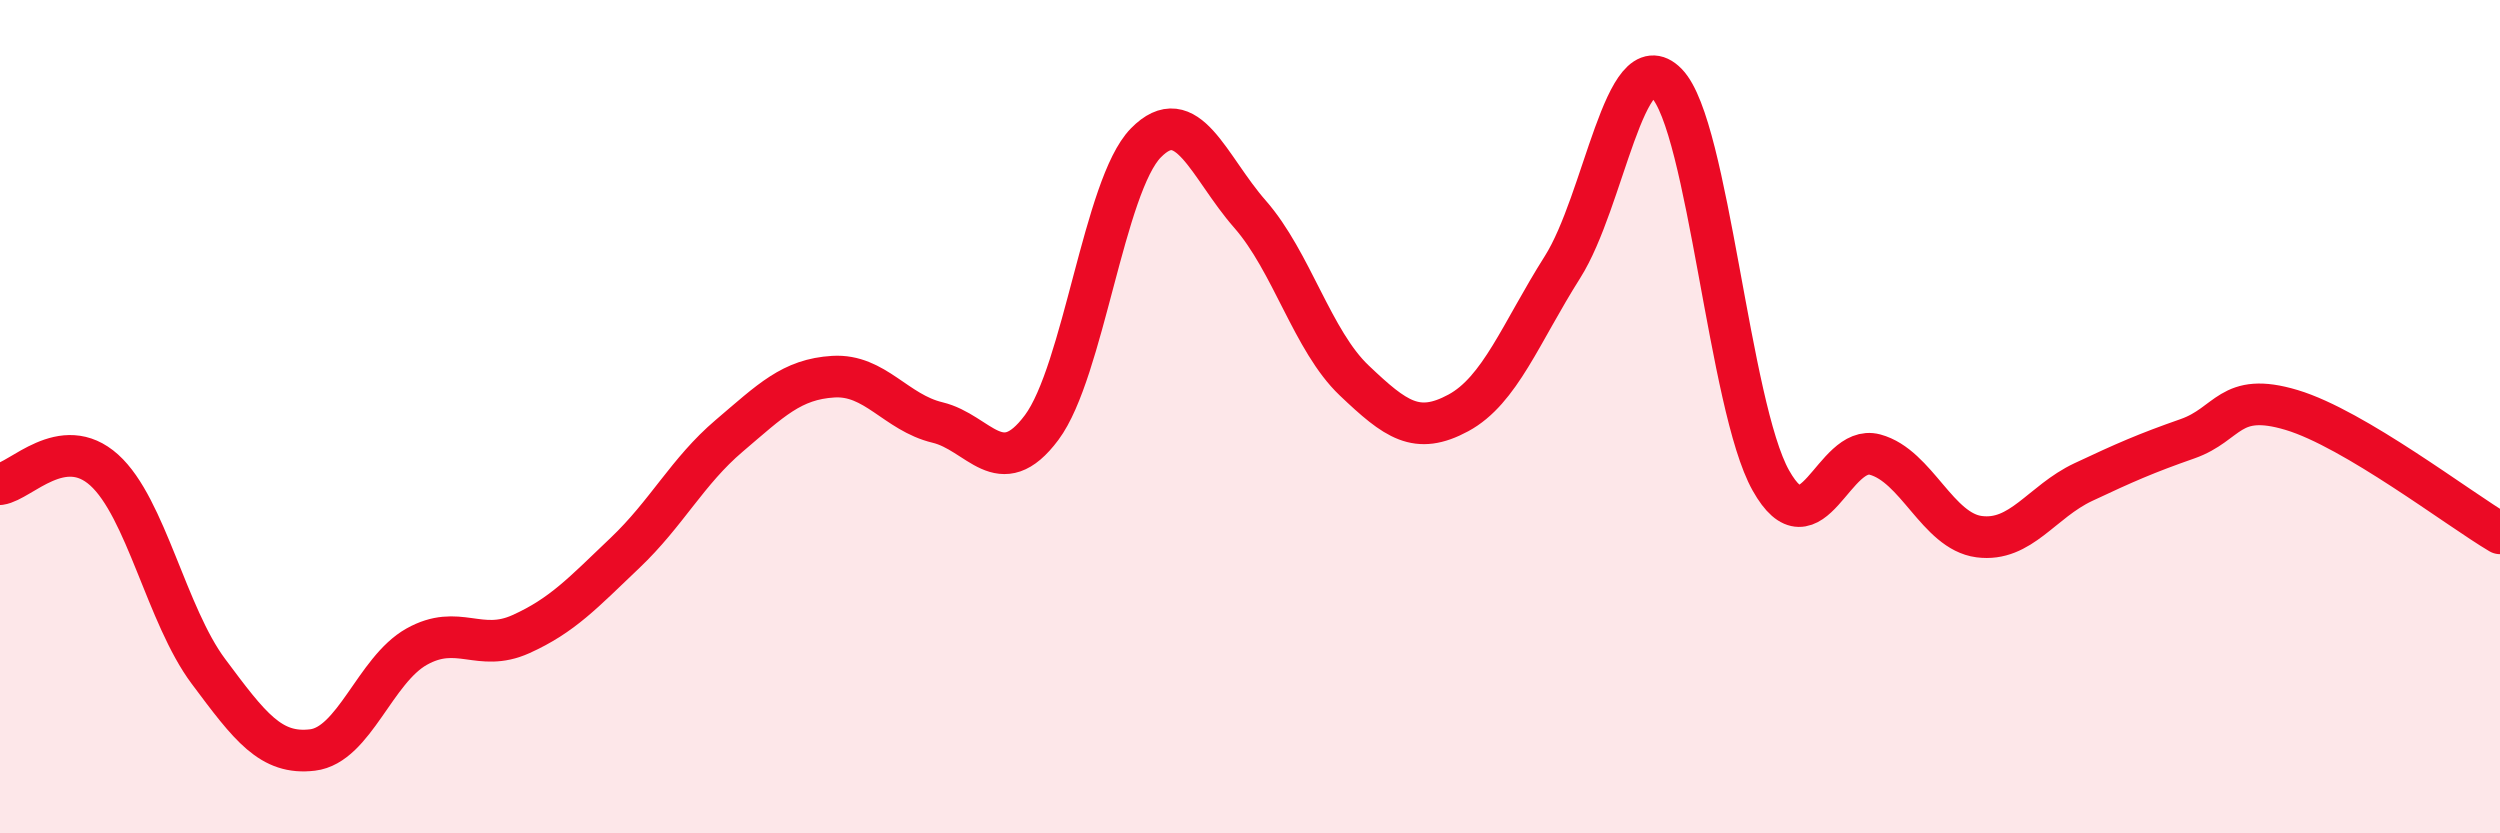
    <svg width="60" height="20" viewBox="0 0 60 20" xmlns="http://www.w3.org/2000/svg">
      <path
        d="M 0,11.62 C 0.5,11.55 1.5,10.38 2.5,11.28 C 3.5,12.18 4,14.77 5,16.11 C 6,17.45 6.5,18.12 7.5,18 C 8.5,17.88 9,16.08 10,15.52 C 11,14.96 11.5,15.67 12.5,15.22 C 13.5,14.77 14,14.22 15,13.27 C 16,12.32 16.5,11.31 17.5,10.46 C 18.5,9.61 19,9.1 20,9.04 C 21,8.98 21.5,9.9 22.5,10.14 C 23.5,10.38 24,11.6 25,10.26 C 26,8.92 26.5,4.45 27.5,3.43 C 28.5,2.41 29,4 30,5.14 C 31,6.28 31.5,8.18 32.5,9.13 C 33.5,10.08 34,10.45 35,9.91 C 36,9.37 36.5,7.99 37.5,6.41 C 38.5,4.83 39,0.98 40,2 C 41,3.02 41.5,9.75 42.5,11.53 C 43.5,13.31 44,10.64 45,10.91 C 46,11.18 46.5,12.75 47.5,12.88 C 48.5,13.01 49,12.04 50,11.57 C 51,11.1 51.5,10.88 52.5,10.53 C 53.5,10.18 53.5,9.39 55,9.84 C 56.5,10.29 59,12.21 60,12.8L60 20L0 20Z"
        fill="#EB0A25"
        opacity="0.1"
        stroke-linecap="round"
        stroke-linejoin="round"
      />
      <path
        d="M 0,11.62 C 0.5,11.55 1.5,10.38 2.5,11.28 C 3.5,12.18 4,14.77 5,16.11 C 6,17.45 6.5,18.12 7.5,18 C 8.5,17.88 9,16.08 10,15.52 C 11,14.96 11.5,15.67 12.5,15.22 C 13.5,14.77 14,14.22 15,13.27 C 16,12.32 16.5,11.31 17.5,10.46 C 18.5,9.61 19,9.1 20,9.04 C 21,8.98 21.5,9.9 22.5,10.14 C 23.5,10.38 24,11.6 25,10.26 C 26,8.92 26.5,4.45 27.5,3.43 C 28.5,2.41 29,4 30,5.14 C 31,6.28 31.5,8.18 32.5,9.13 C 33.5,10.08 34,10.45 35,9.91 C 36,9.37 36.5,7.99 37.5,6.41 C 38.5,4.83 39,0.98 40,2 C 41,3.02 41.5,9.75 42.5,11.53 C 43.5,13.31 44,10.64 45,10.91 C 46,11.18 46.5,12.75 47.5,12.88 C 48.5,13.01 49,12.04 50,11.57 C 51,11.1 51.5,10.88 52.5,10.53 C 53.5,10.18 53.5,9.39 55,9.84 C 56.5,10.29 59,12.21 60,12.8"
        stroke="#EB0A25"
        stroke-width="1"
        fill="none"
        stroke-linecap="round"
        stroke-linejoin="round"
      />
    </svg>
  